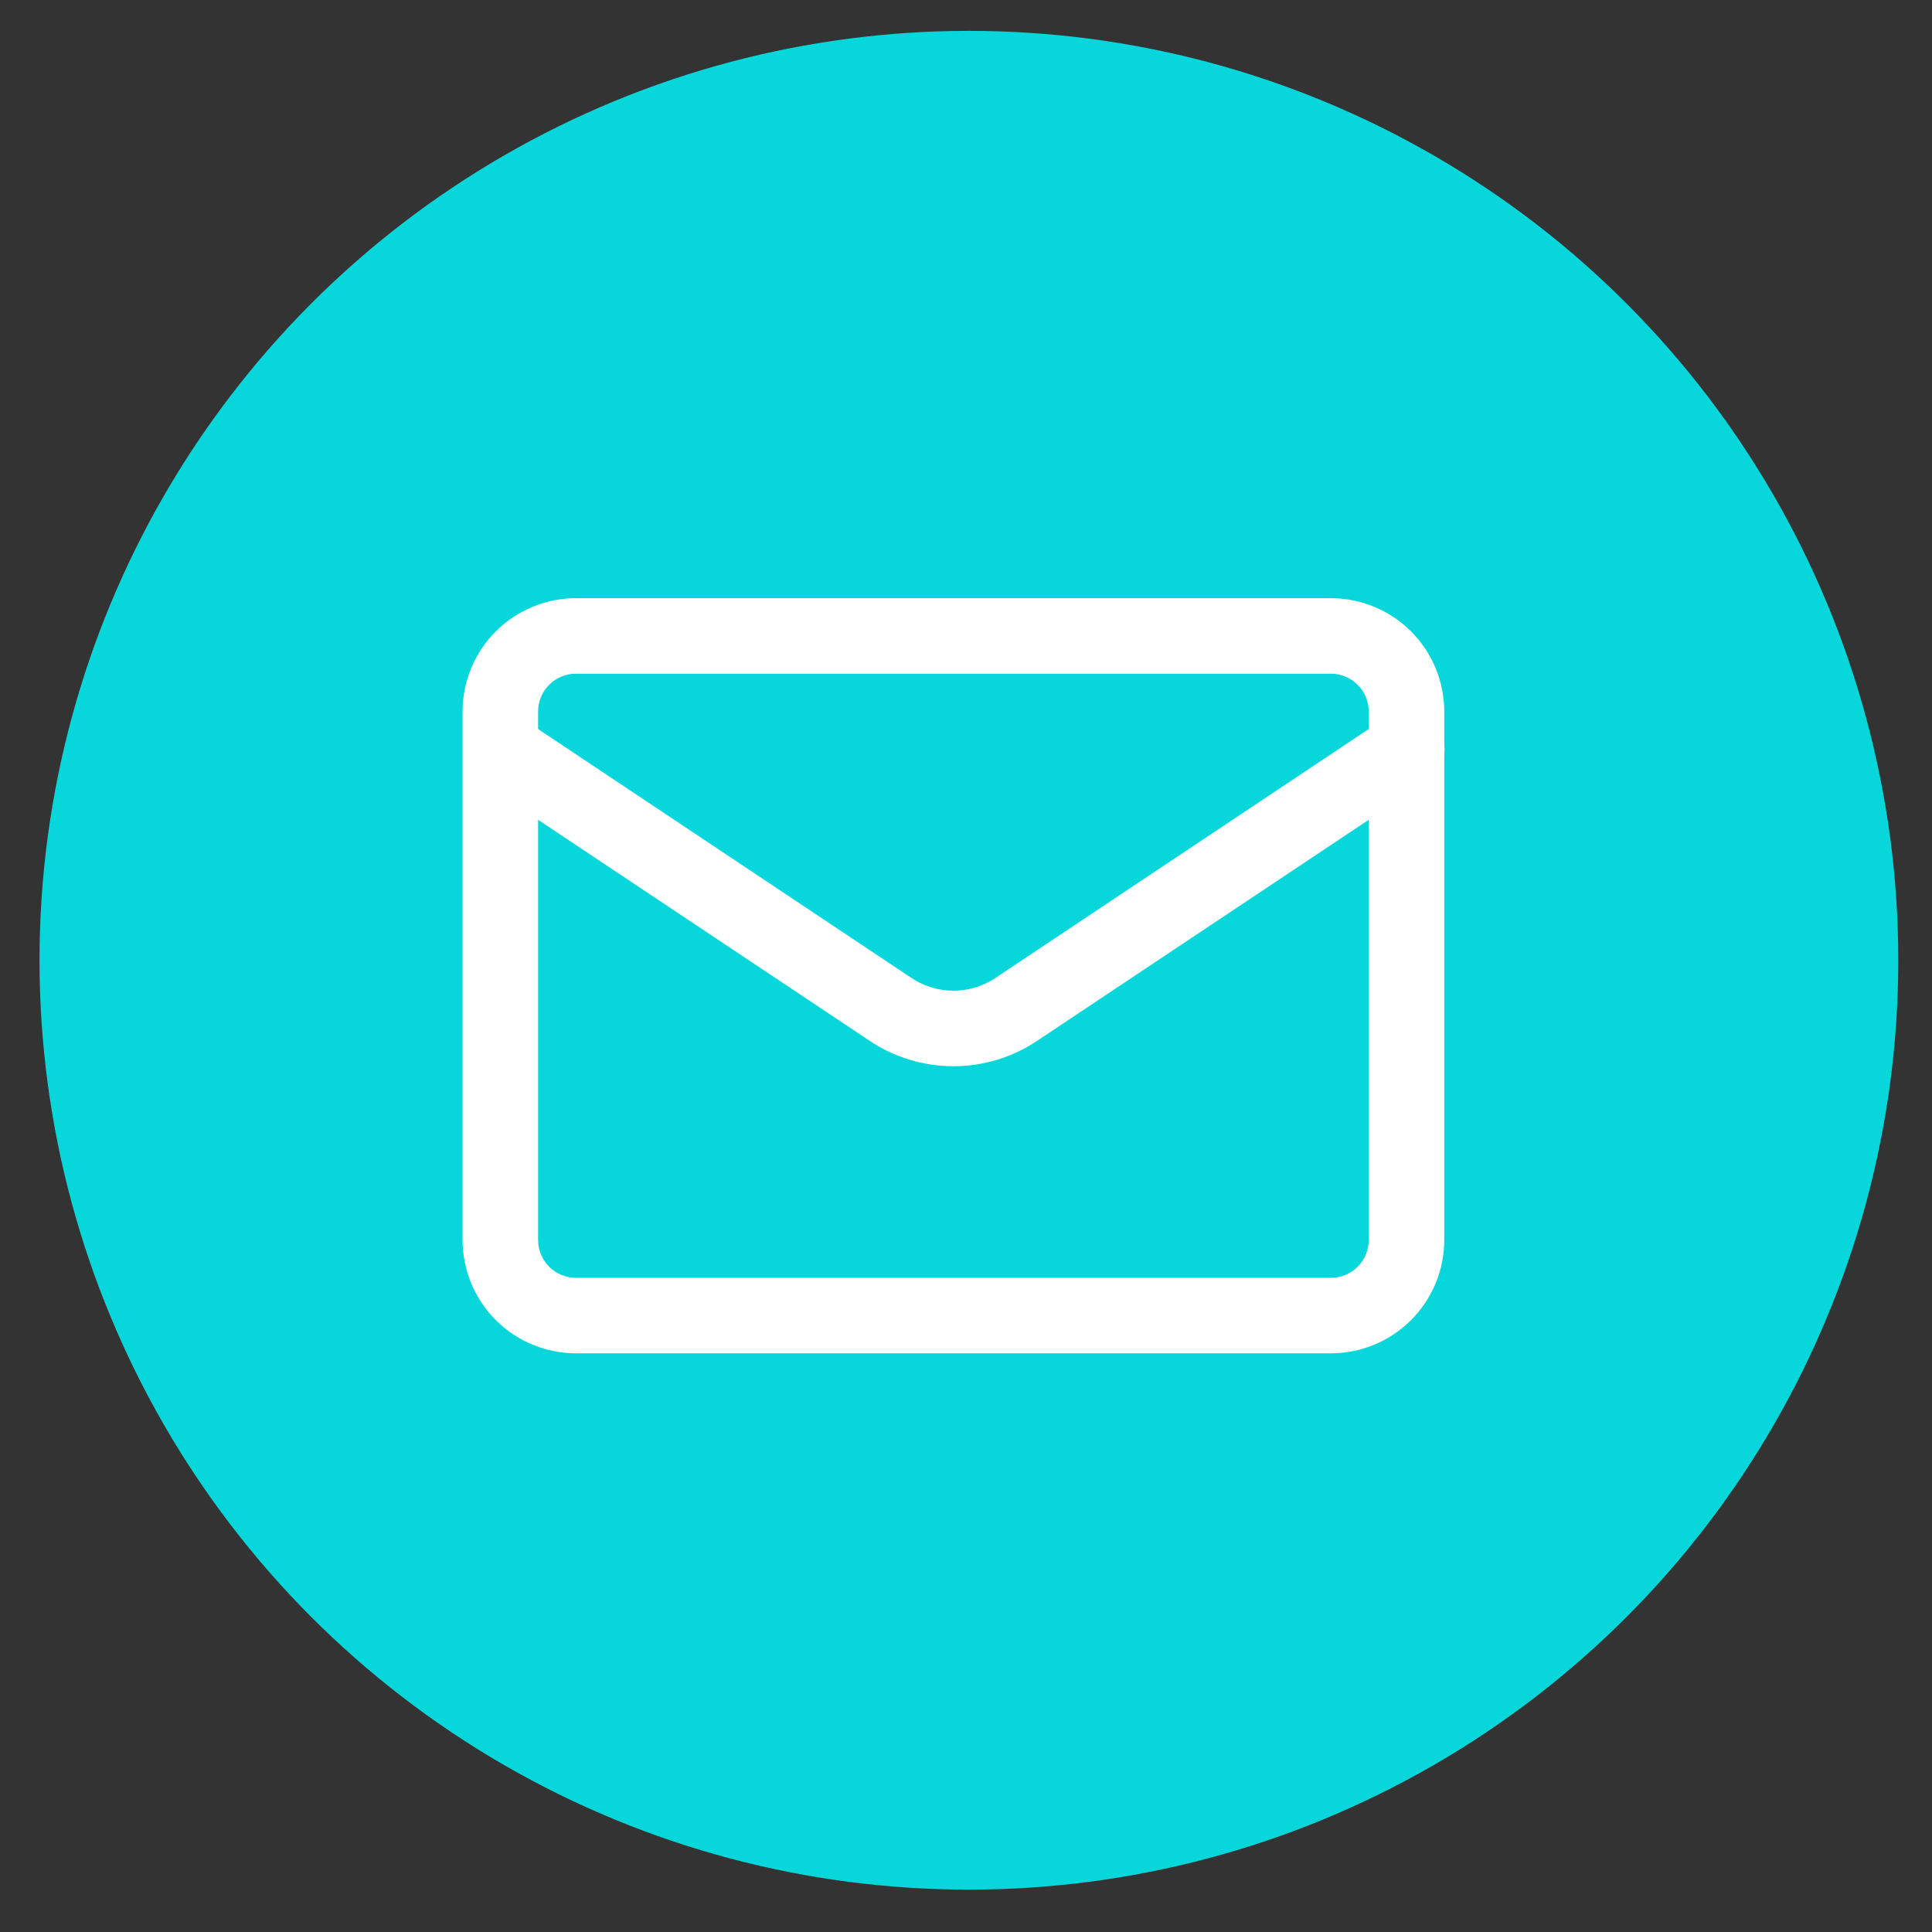 <svg width="42" height="42" viewBox="0 0 42 42" fill="none" xmlns="http://www.w3.org/2000/svg">
<rect x="0" y="0" width="42" height="42" fill="#333333" stroke="none"/>
<circle cx="21.063" cy="20.875" r="20.204" fill="#07D7DB"/>
<path d="M28.934 29.42H12.518C11.866 29.419 11.24 29.16 10.778 28.698C10.316 28.236 10.057 27.611 10.056 26.958V15.467C10.057 14.814 10.316 14.188 10.778 13.726C11.24 13.265 11.866 13.005 12.518 13.004H28.934C29.587 13.005 30.213 13.265 30.675 13.726C31.136 14.188 31.396 14.814 31.397 15.467V26.958C31.396 27.611 31.136 28.236 30.675 28.698C30.213 29.16 29.587 29.419 28.934 29.42ZM12.518 14.646C12.301 14.646 12.092 14.733 11.938 14.887C11.784 15.04 11.698 15.249 11.698 15.467V26.958C11.698 27.175 11.784 27.384 11.938 27.538C12.092 27.692 12.301 27.778 12.518 27.779H28.934C29.152 27.778 29.36 27.692 29.514 27.538C29.668 27.384 29.755 27.175 29.755 26.958V15.467C29.755 15.249 29.668 15.04 29.514 14.887C29.36 14.733 29.152 14.646 28.934 14.646H12.518Z" fill="white"/>
<path d="M20.726 23.179C20.078 23.179 19.444 22.987 18.905 22.626L10.422 16.971C10.243 16.849 10.119 16.661 10.078 16.449C10.037 16.237 10.081 16.017 10.201 15.837C10.321 15.657 10.507 15.531 10.719 15.488C10.931 15.445 11.151 15.486 11.332 15.605L19.816 21.261C20.085 21.441 20.402 21.537 20.726 21.537C21.05 21.537 21.367 21.441 21.637 21.261L30.12 15.605C30.21 15.544 30.311 15.501 30.417 15.479C30.523 15.457 30.633 15.457 30.739 15.478C30.846 15.498 30.947 15.54 31.038 15.6C31.128 15.66 31.205 15.738 31.265 15.828C31.326 15.918 31.367 16.019 31.388 16.126C31.409 16.232 31.408 16.342 31.387 16.448C31.365 16.554 31.322 16.655 31.261 16.745C31.2 16.834 31.122 16.911 31.031 16.971L22.547 22.626C22.008 22.987 21.375 23.179 20.726 23.179Z" fill="white"/>
</svg>

